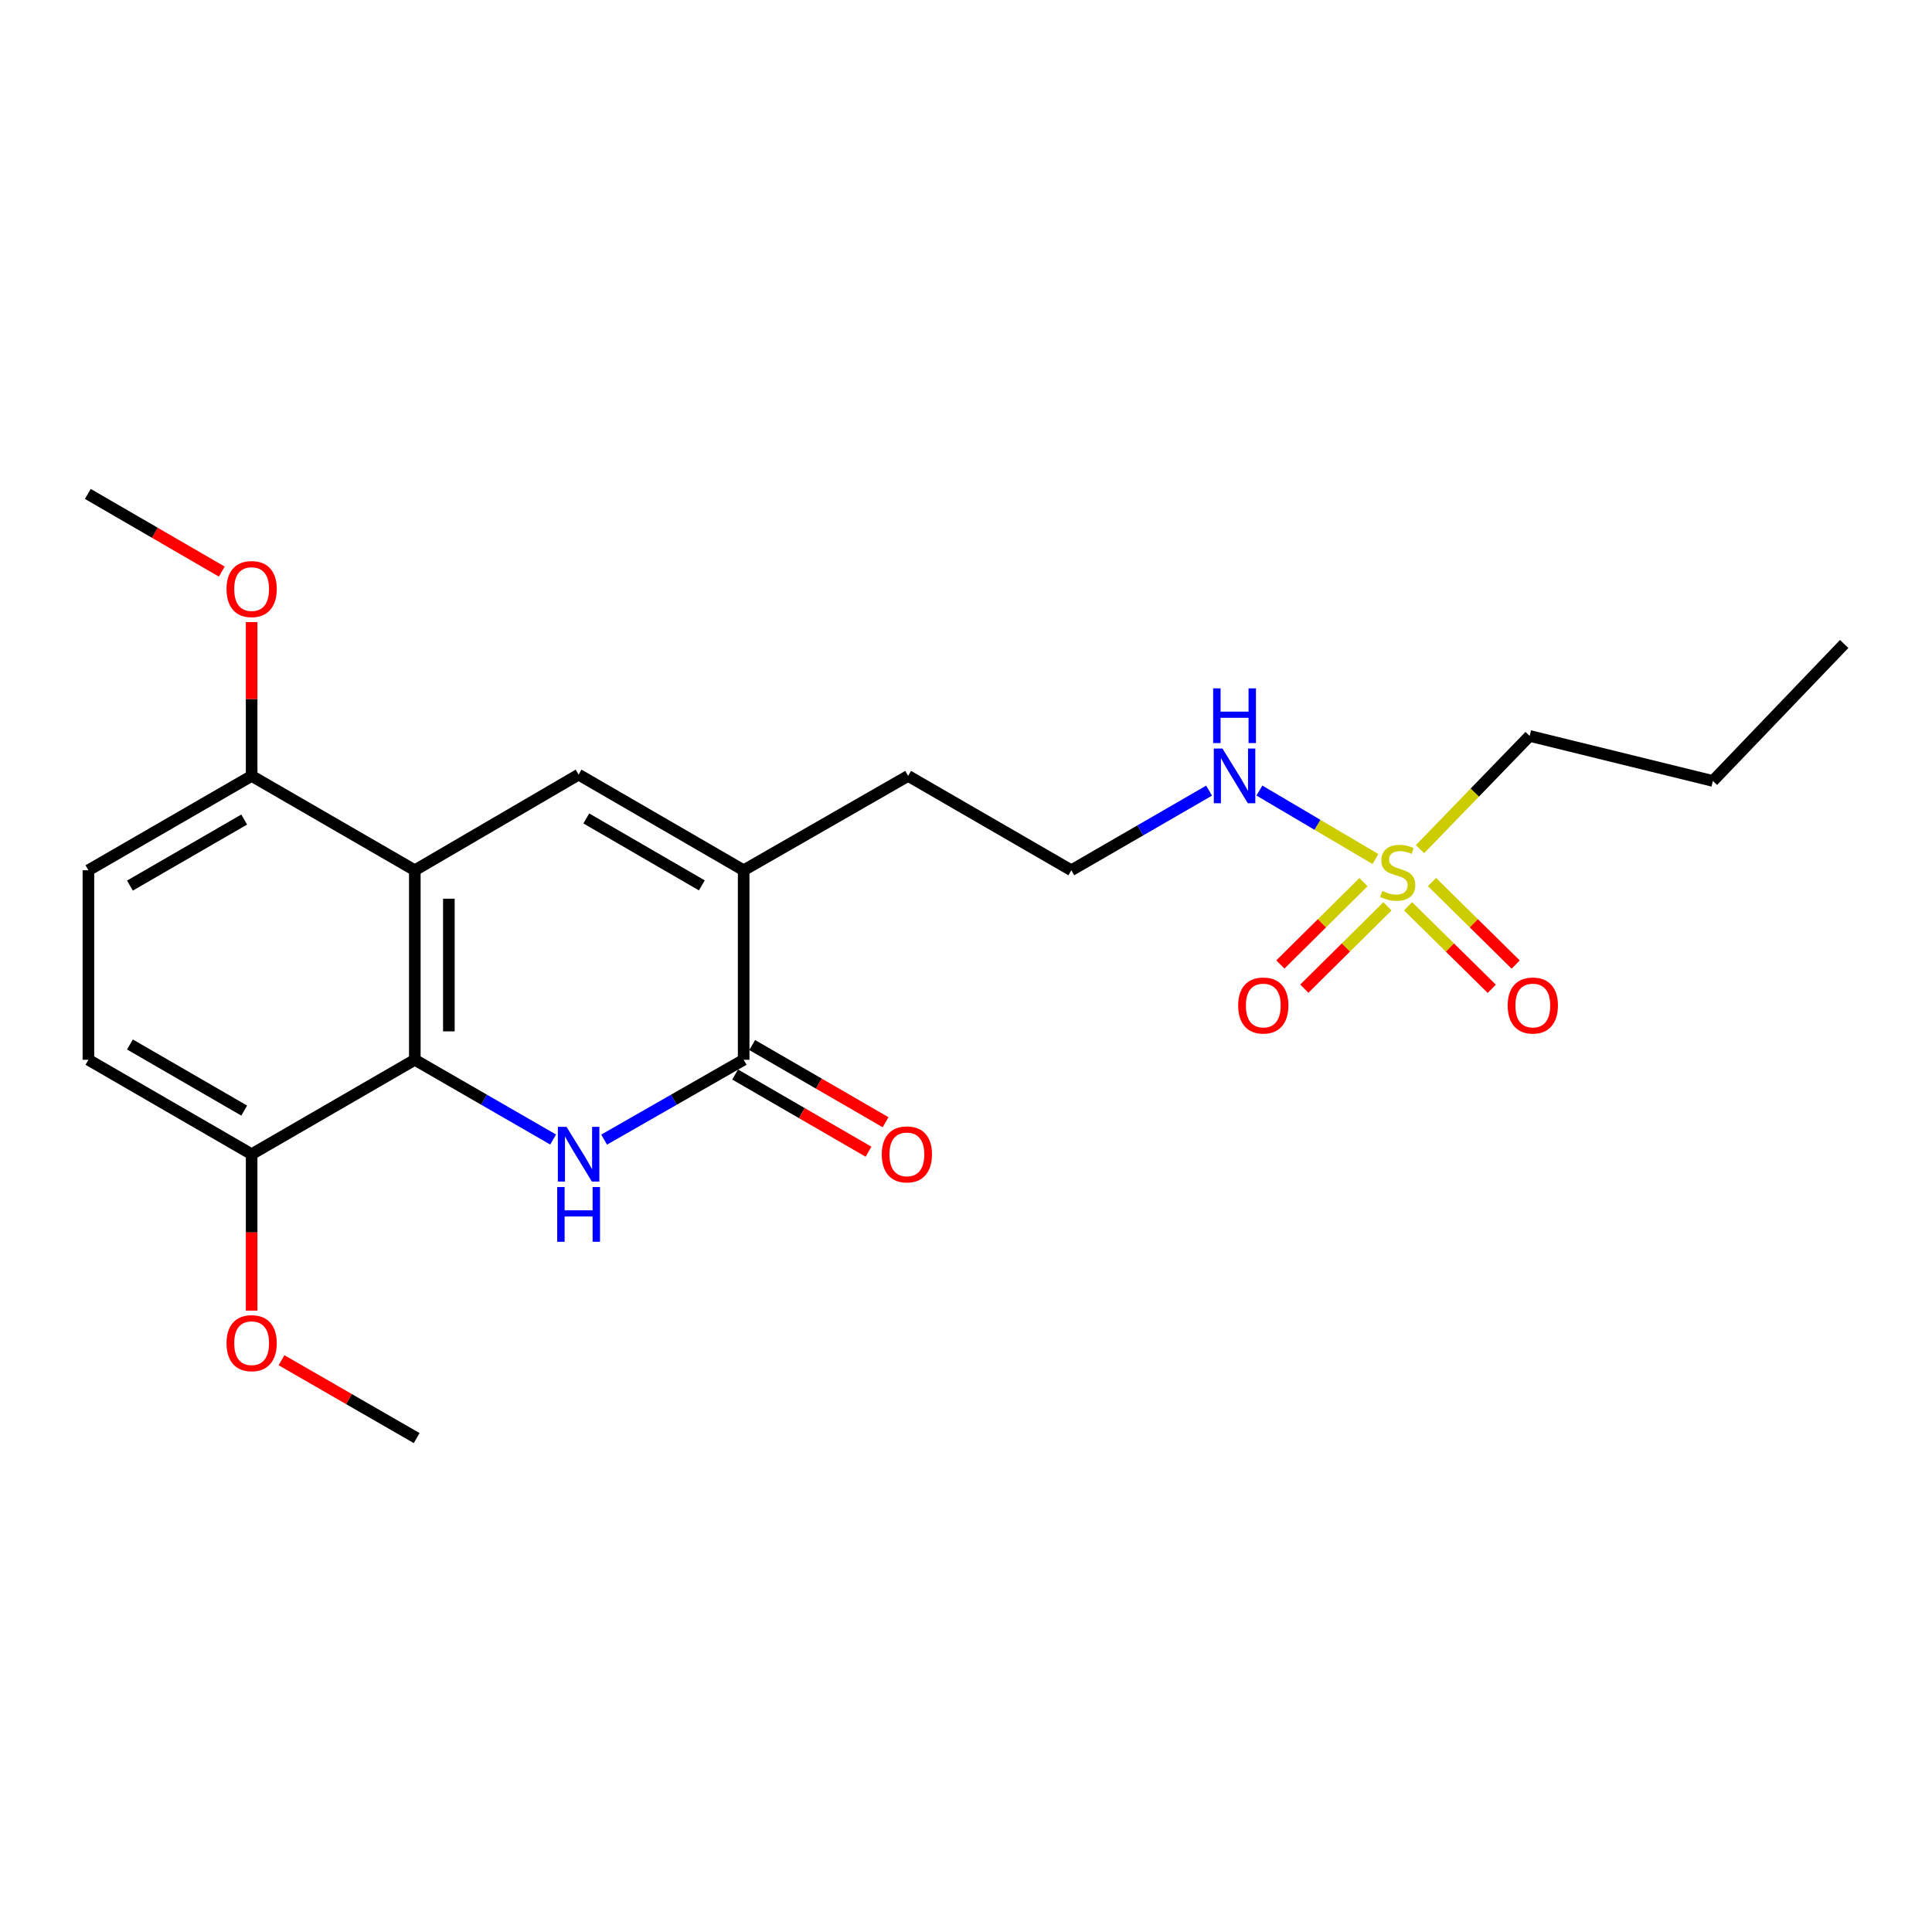 <?xml version='1.0' encoding='iso-8859-1'?>
<svg version='1.1' baseProfile='full'
              xmlns='http://www.w3.org/2000/svg'
                      xmlns:rdkit='http://www.rdkit.org/xml'
                      xmlns:xlink='http://www.w3.org/1999/xlink'
                  xml:space='preserve'
width='1000px' height='1000px' viewBox='0 0 1000 1000'>
<!-- END OF HEADER -->
<rect style='opacity:1.0;fill:#FFFFFF;stroke:none' width='1000' height='1000' x='0' y='0'> </rect>
<path class='bond-2' d='M 286.303,589.822 L 250.505,569.181' style='fill:none;fill-rule:evenodd;stroke:#0000FF;stroke-width:6px;stroke-linecap:butt;stroke-linejoin:miter;stroke-opacity:1' />
<path class='bond-2' d='M 250.505,569.181 L 214.707,548.541' style='fill:none;fill-rule:evenodd;stroke:#000000;stroke-width:6px;stroke-linecap:butt;stroke-linejoin:miter;stroke-opacity:1' />
<path class='bond-4' d='M 312.691,589.871 L 348.805,569.206' style='fill:none;fill-rule:evenodd;stroke:#0000FF;stroke-width:6px;stroke-linecap:butt;stroke-linejoin:miter;stroke-opacity:1' />
<path class='bond-4' d='M 348.805,569.206 L 384.919,548.541' style='fill:none;fill-rule:evenodd;stroke:#000000;stroke-width:6px;stroke-linecap:butt;stroke-linejoin:miter;stroke-opacity:1' />
<path class='bond-0' d='M 214.707,450.45 L 214.707,548.541' style='fill:none;fill-rule:evenodd;stroke:#000000;stroke-width:6px;stroke-linecap:butt;stroke-linejoin:miter;stroke-opacity:1' />
<path class='bond-0' d='M 232.333,465.164 L 232.333,533.827' style='fill:none;fill-rule:evenodd;stroke:#000000;stroke-width:6px;stroke-linecap:butt;stroke-linejoin:miter;stroke-opacity:1' />
<path class='bond-6' d='M 214.707,450.45 L 130.247,401.606' style='fill:none;fill-rule:evenodd;stroke:#000000;stroke-width:6px;stroke-linecap:butt;stroke-linejoin:miter;stroke-opacity:1' />
<path class='bond-23' d='M 214.707,450.45 L 299.49,400.94' style='fill:none;fill-rule:evenodd;stroke:#000000;stroke-width:6px;stroke-linecap:butt;stroke-linejoin:miter;stroke-opacity:1' />
<path class='bond-1' d='M 711.932,444.635 L 681.896,426.913' style='fill:none;fill-rule:evenodd;stroke:#CCCC00;stroke-width:6px;stroke-linecap:butt;stroke-linejoin:miter;stroke-opacity:1' />
<path class='bond-1' d='M 681.896,426.913 L 651.861,409.192' style='fill:none;fill-rule:evenodd;stroke:#0000FF;stroke-width:6px;stroke-linecap:butt;stroke-linejoin:miter;stroke-opacity:1' />
<path class='bond-7' d='M 728.811,469.087 L 750.478,490.447' style='fill:none;fill-rule:evenodd;stroke:#CCCC00;stroke-width:6px;stroke-linecap:butt;stroke-linejoin:miter;stroke-opacity:1' />
<path class='bond-7' d='M 750.478,490.447 L 772.145,511.808' style='fill:none;fill-rule:evenodd;stroke:#FF0000;stroke-width:6px;stroke-linecap:butt;stroke-linejoin:miter;stroke-opacity:1' />
<path class='bond-7' d='M 741.185,456.535 L 762.852,477.895' style='fill:none;fill-rule:evenodd;stroke:#CCCC00;stroke-width:6px;stroke-linecap:butt;stroke-linejoin:miter;stroke-opacity:1' />
<path class='bond-7' d='M 762.852,477.895 L 784.519,499.255' style='fill:none;fill-rule:evenodd;stroke:#FF0000;stroke-width:6px;stroke-linecap:butt;stroke-linejoin:miter;stroke-opacity:1' />
<path class='bond-8' d='M 705.733,456.598 L 684.226,477.902' style='fill:none;fill-rule:evenodd;stroke:#CCCC00;stroke-width:6px;stroke-linecap:butt;stroke-linejoin:miter;stroke-opacity:1' />
<path class='bond-8' d='M 684.226,477.902 L 662.719,499.206' style='fill:none;fill-rule:evenodd;stroke:#FF0000;stroke-width:6px;stroke-linecap:butt;stroke-linejoin:miter;stroke-opacity:1' />
<path class='bond-8' d='M 718.137,469.121 L 696.63,490.425' style='fill:none;fill-rule:evenodd;stroke:#CCCC00;stroke-width:6px;stroke-linecap:butt;stroke-linejoin:miter;stroke-opacity:1' />
<path class='bond-8' d='M 696.63,490.425 L 675.124,511.728' style='fill:none;fill-rule:evenodd;stroke:#FF0000;stroke-width:6px;stroke-linecap:butt;stroke-linejoin:miter;stroke-opacity:1' />
<path class='bond-14' d='M 734.997,439.525 L 763.367,410.219' style='fill:none;fill-rule:evenodd;stroke:#CCCC00;stroke-width:6px;stroke-linecap:butt;stroke-linejoin:miter;stroke-opacity:1' />
<path class='bond-14' d='M 763.367,410.219 L 791.736,380.914' style='fill:none;fill-rule:evenodd;stroke:#000000;stroke-width:6px;stroke-linecap:butt;stroke-linejoin:miter;stroke-opacity:1' />
<path class='bond-9' d='M 214.707,548.541 L 130.247,597.425' style='fill:none;fill-rule:evenodd;stroke:#000000;stroke-width:6px;stroke-linecap:butt;stroke-linejoin:miter;stroke-opacity:1' />
<path class='bond-3' d='M 299.49,400.94 L 384.919,450.45' style='fill:none;fill-rule:evenodd;stroke:#000000;stroke-width:6px;stroke-linecap:butt;stroke-linejoin:miter;stroke-opacity:1' />
<path class='bond-3' d='M 303.466,423.617 L 363.267,458.274' style='fill:none;fill-rule:evenodd;stroke:#000000;stroke-width:6px;stroke-linecap:butt;stroke-linejoin:miter;stroke-opacity:1' />
<path class='bond-5' d='M 384.919,548.541 L 384.919,450.45' style='fill:none;fill-rule:evenodd;stroke:#000000;stroke-width:6px;stroke-linecap:butt;stroke-linejoin:miter;stroke-opacity:1' />
<path class='bond-11' d='M 380.505,556.169 L 415.025,576.144' style='fill:none;fill-rule:evenodd;stroke:#000000;stroke-width:6px;stroke-linecap:butt;stroke-linejoin:miter;stroke-opacity:1' />
<path class='bond-11' d='M 415.025,576.144 L 449.545,596.119' style='fill:none;fill-rule:evenodd;stroke:#FF0000;stroke-width:6px;stroke-linecap:butt;stroke-linejoin:miter;stroke-opacity:1' />
<path class='bond-11' d='M 389.333,540.913 L 423.853,560.888' style='fill:none;fill-rule:evenodd;stroke:#000000;stroke-width:6px;stroke-linecap:butt;stroke-linejoin:miter;stroke-opacity:1' />
<path class='bond-11' d='M 423.853,560.888 L 458.373,580.862' style='fill:none;fill-rule:evenodd;stroke:#FF0000;stroke-width:6px;stroke-linecap:butt;stroke-linejoin:miter;stroke-opacity:1' />
<path class='bond-15' d='M 384.919,450.45 L 470.055,401.606' style='fill:none;fill-rule:evenodd;stroke:#000000;stroke-width:6px;stroke-linecap:butt;stroke-linejoin:miter;stroke-opacity:1' />
<path class='bond-17' d='M 130.247,401.606 L 130.247,361.801' style='fill:none;fill-rule:evenodd;stroke:#000000;stroke-width:6px;stroke-linecap:butt;stroke-linejoin:miter;stroke-opacity:1' />
<path class='bond-17' d='M 130.247,361.801 L 130.247,321.997' style='fill:none;fill-rule:evenodd;stroke:#FF0000;stroke-width:6px;stroke-linecap:butt;stroke-linejoin:miter;stroke-opacity:1' />
<path class='bond-24' d='M 130.247,401.606 L 45.758,450.45' style='fill:none;fill-rule:evenodd;stroke:#000000;stroke-width:6px;stroke-linecap:butt;stroke-linejoin:miter;stroke-opacity:1' />
<path class='bond-24' d='M 126.396,424.192 L 67.254,458.383' style='fill:none;fill-rule:evenodd;stroke:#000000;stroke-width:6px;stroke-linecap:butt;stroke-linejoin:miter;stroke-opacity:1' />
<path class='bond-13' d='M 130.247,597.425 L 45.758,548.541' style='fill:none;fill-rule:evenodd;stroke:#000000;stroke-width:6px;stroke-linecap:butt;stroke-linejoin:miter;stroke-opacity:1' />
<path class='bond-13' d='M 126.401,574.836 L 67.259,540.617' style='fill:none;fill-rule:evenodd;stroke:#000000;stroke-width:6px;stroke-linecap:butt;stroke-linejoin:miter;stroke-opacity:1' />
<path class='bond-18' d='M 130.247,597.425 L 130.247,637.903' style='fill:none;fill-rule:evenodd;stroke:#000000;stroke-width:6px;stroke-linecap:butt;stroke-linejoin:miter;stroke-opacity:1' />
<path class='bond-18' d='M 130.247,637.903 L 130.247,678.381' style='fill:none;fill-rule:evenodd;stroke:#FF0000;stroke-width:6px;stroke-linecap:butt;stroke-linejoin:miter;stroke-opacity:1' />
<path class='bond-10' d='M 625.824,409.225 L 590.169,429.838' style='fill:none;fill-rule:evenodd;stroke:#0000FF;stroke-width:6px;stroke-linecap:butt;stroke-linejoin:miter;stroke-opacity:1' />
<path class='bond-10' d='M 590.169,429.838 L 554.515,450.45' style='fill:none;fill-rule:evenodd;stroke:#000000;stroke-width:6px;stroke-linecap:butt;stroke-linejoin:miter;stroke-opacity:1' />
<path class='bond-12' d='M 45.758,450.45 L 45.758,548.541' style='fill:none;fill-rule:evenodd;stroke:#000000;stroke-width:6px;stroke-linecap:butt;stroke-linejoin:miter;stroke-opacity:1' />
<path class='bond-21' d='M 791.736,380.914 L 886.586,404.22' style='fill:none;fill-rule:evenodd;stroke:#000000;stroke-width:6px;stroke-linecap:butt;stroke-linejoin:miter;stroke-opacity:1' />
<path class='bond-16' d='M 470.055,401.606 L 554.515,450.45' style='fill:none;fill-rule:evenodd;stroke:#000000;stroke-width:6px;stroke-linecap:butt;stroke-linejoin:miter;stroke-opacity:1' />
<path class='bond-20' d='M 114.797,295.858 L 80.126,275.754' style='fill:none;fill-rule:evenodd;stroke:#FF0000;stroke-width:6px;stroke-linecap:butt;stroke-linejoin:miter;stroke-opacity:1' />
<path class='bond-20' d='M 80.126,275.754 L 45.455,255.649' style='fill:none;fill-rule:evenodd;stroke:#000000;stroke-width:6px;stroke-linecap:butt;stroke-linejoin:miter;stroke-opacity:1' />
<path class='bond-19' d='M 145.712,704.052 L 180.689,724.201' style='fill:none;fill-rule:evenodd;stroke:#FF0000;stroke-width:6px;stroke-linecap:butt;stroke-linejoin:miter;stroke-opacity:1' />
<path class='bond-19' d='M 180.689,724.201 L 215.667,744.351' style='fill:none;fill-rule:evenodd;stroke:#000000;stroke-width:6px;stroke-linecap:butt;stroke-linejoin:miter;stroke-opacity:1' />
<path class='bond-22' d='M 886.586,404.22 L 954.545,333.323' style='fill:none;fill-rule:evenodd;stroke:#000000;stroke-width:6px;stroke-linecap:butt;stroke-linejoin:miter;stroke-opacity:1' />
<path  class='atom-0' d='M 293.23 583.265
L 302.51 598.265
Q 303.43 599.745, 304.91 602.425
Q 306.39 605.105, 306.47 605.265
L 306.47 583.265
L 310.23 583.265
L 310.23 611.585
L 306.35 611.585
L 296.39 595.185
Q 295.23 593.265, 293.99 591.065
Q 292.79 588.865, 292.43 588.185
L 292.43 611.585
L 288.75 611.585
L 288.75 583.265
L 293.23 583.265
' fill='#0000FF'/>
<path  class='atom-0' d='M 288.41 614.417
L 292.25 614.417
L 292.25 626.457
L 306.73 626.457
L 306.73 614.417
L 310.57 614.417
L 310.57 642.737
L 306.73 642.737
L 306.73 629.657
L 292.25 629.657
L 292.25 642.737
L 288.41 642.737
L 288.41 614.417
' fill='#0000FF'/>
<path  class='atom-2' d='M 715.463 461.159
Q 715.783 461.279, 717.103 461.839
Q 718.423 462.399, 719.863 462.759
Q 721.343 463.079, 722.783 463.079
Q 725.463 463.079, 727.023 461.799
Q 728.583 460.479, 728.583 458.199
Q 728.583 456.639, 727.783 455.679
Q 727.023 454.719, 725.823 454.199
Q 724.623 453.679, 722.623 453.079
Q 720.103 452.319, 718.583 451.599
Q 717.103 450.879, 716.023 449.359
Q 714.983 447.839, 714.983 445.279
Q 714.983 441.719, 717.383 439.519
Q 719.823 437.319, 724.623 437.319
Q 727.903 437.319, 731.623 438.879
L 730.703 441.959
Q 727.303 440.559, 724.743 440.559
Q 721.983 440.559, 720.463 441.719
Q 718.943 442.839, 718.983 444.799
Q 718.983 446.319, 719.743 447.239
Q 720.543 448.159, 721.663 448.679
Q 722.823 449.199, 724.743 449.799
Q 727.303 450.599, 728.823 451.399
Q 730.343 452.199, 731.423 453.839
Q 732.543 455.439, 732.543 458.199
Q 732.543 462.119, 729.903 464.239
Q 727.303 466.319, 722.943 466.319
Q 720.423 466.319, 718.503 465.759
Q 716.623 465.239, 714.383 464.319
L 715.463 461.159
' fill='#CCCC00'/>
<path  class='atom-8' d='M 780.381 520.448
Q 780.381 513.648, 783.741 509.848
Q 787.101 506.048, 793.381 506.048
Q 799.661 506.048, 803.021 509.848
Q 806.381 513.648, 806.381 520.448
Q 806.381 527.328, 802.981 531.248
Q 799.581 535.128, 793.381 535.128
Q 787.141 535.128, 783.741 531.248
Q 780.381 527.368, 780.381 520.448
M 793.381 531.928
Q 797.701 531.928, 800.021 529.048
Q 802.381 526.128, 802.381 520.448
Q 802.381 514.888, 800.021 512.088
Q 797.701 509.248, 793.381 509.248
Q 789.061 509.248, 786.701 512.048
Q 784.381 514.848, 784.381 520.448
Q 784.381 526.168, 786.701 529.048
Q 789.061 531.928, 793.381 531.928
' fill='#FF0000'/>
<path  class='atom-9' d='M 640.878 520.448
Q 640.878 513.648, 644.238 509.848
Q 647.598 506.048, 653.878 506.048
Q 660.158 506.048, 663.518 509.848
Q 666.878 513.648, 666.878 520.448
Q 666.878 527.328, 663.478 531.248
Q 660.078 535.128, 653.878 535.128
Q 647.638 535.128, 644.238 531.248
Q 640.878 527.368, 640.878 520.448
M 653.878 531.928
Q 658.198 531.928, 660.518 529.048
Q 662.878 526.128, 662.878 520.448
Q 662.878 514.888, 660.518 512.088
Q 658.198 509.248, 653.878 509.248
Q 649.558 509.248, 647.198 512.048
Q 644.878 514.848, 644.878 520.448
Q 644.878 526.168, 647.198 529.048
Q 649.558 531.928, 653.878 531.928
' fill='#FF0000'/>
<path  class='atom-11' d='M 632.744 387.446
L 642.024 402.446
Q 642.944 403.926, 644.424 406.606
Q 645.904 409.286, 645.984 409.446
L 645.984 387.446
L 649.744 387.446
L 649.744 415.766
L 645.864 415.766
L 635.904 399.366
Q 634.744 397.446, 633.504 395.246
Q 632.304 393.046, 631.944 392.366
L 631.944 415.766
L 628.264 415.766
L 628.264 387.446
L 632.744 387.446
' fill='#0000FF'/>
<path  class='atom-11' d='M 627.924 356.294
L 631.764 356.294
L 631.764 368.334
L 646.244 368.334
L 646.244 356.294
L 650.084 356.294
L 650.084 384.614
L 646.244 384.614
L 646.244 371.534
L 631.764 371.534
L 631.764 384.614
L 627.924 384.614
L 627.924 356.294
' fill='#0000FF'/>
<path  class='atom-12' d='M 456.399 597.505
Q 456.399 590.705, 459.759 586.905
Q 463.119 583.105, 469.399 583.105
Q 475.679 583.105, 479.039 586.905
Q 482.399 590.705, 482.399 597.505
Q 482.399 604.385, 478.999 608.305
Q 475.599 612.185, 469.399 612.185
Q 463.159 612.185, 459.759 608.305
Q 456.399 604.425, 456.399 597.505
M 469.399 608.985
Q 473.719 608.985, 476.039 606.105
Q 478.399 603.185, 478.399 597.505
Q 478.399 591.945, 476.039 589.145
Q 473.719 586.305, 469.399 586.305
Q 465.079 586.305, 462.719 589.105
Q 460.399 591.905, 460.399 597.505
Q 460.399 603.225, 462.719 606.105
Q 465.079 608.985, 469.399 608.985
' fill='#FF0000'/>
<path  class='atom-18' d='M 117.247 304.897
Q 117.247 298.097, 120.607 294.297
Q 123.967 290.497, 130.247 290.497
Q 136.527 290.497, 139.887 294.297
Q 143.247 298.097, 143.247 304.897
Q 143.247 311.777, 139.847 315.697
Q 136.447 319.577, 130.247 319.577
Q 124.007 319.577, 120.607 315.697
Q 117.247 311.817, 117.247 304.897
M 130.247 316.377
Q 134.567 316.377, 136.887 313.497
Q 139.247 310.577, 139.247 304.897
Q 139.247 299.337, 136.887 296.537
Q 134.567 293.697, 130.247 293.697
Q 125.927 293.697, 123.567 296.497
Q 121.247 299.297, 121.247 304.897
Q 121.247 310.617, 123.567 313.497
Q 125.927 316.377, 130.247 316.377
' fill='#FF0000'/>
<path  class='atom-19' d='M 117.247 695.224
Q 117.247 688.424, 120.607 684.624
Q 123.967 680.824, 130.247 680.824
Q 136.527 680.824, 139.887 684.624
Q 143.247 688.424, 143.247 695.224
Q 143.247 702.104, 139.847 706.024
Q 136.447 709.904, 130.247 709.904
Q 124.007 709.904, 120.607 706.024
Q 117.247 702.144, 117.247 695.224
M 130.247 706.704
Q 134.567 706.704, 136.887 703.824
Q 139.247 700.904, 139.247 695.224
Q 139.247 689.664, 136.887 686.864
Q 134.567 684.024, 130.247 684.024
Q 125.927 684.024, 123.567 686.824
Q 121.247 689.624, 121.247 695.224
Q 121.247 700.944, 123.567 703.824
Q 125.927 706.704, 130.247 706.704
' fill='#FF0000'/>
</svg>
